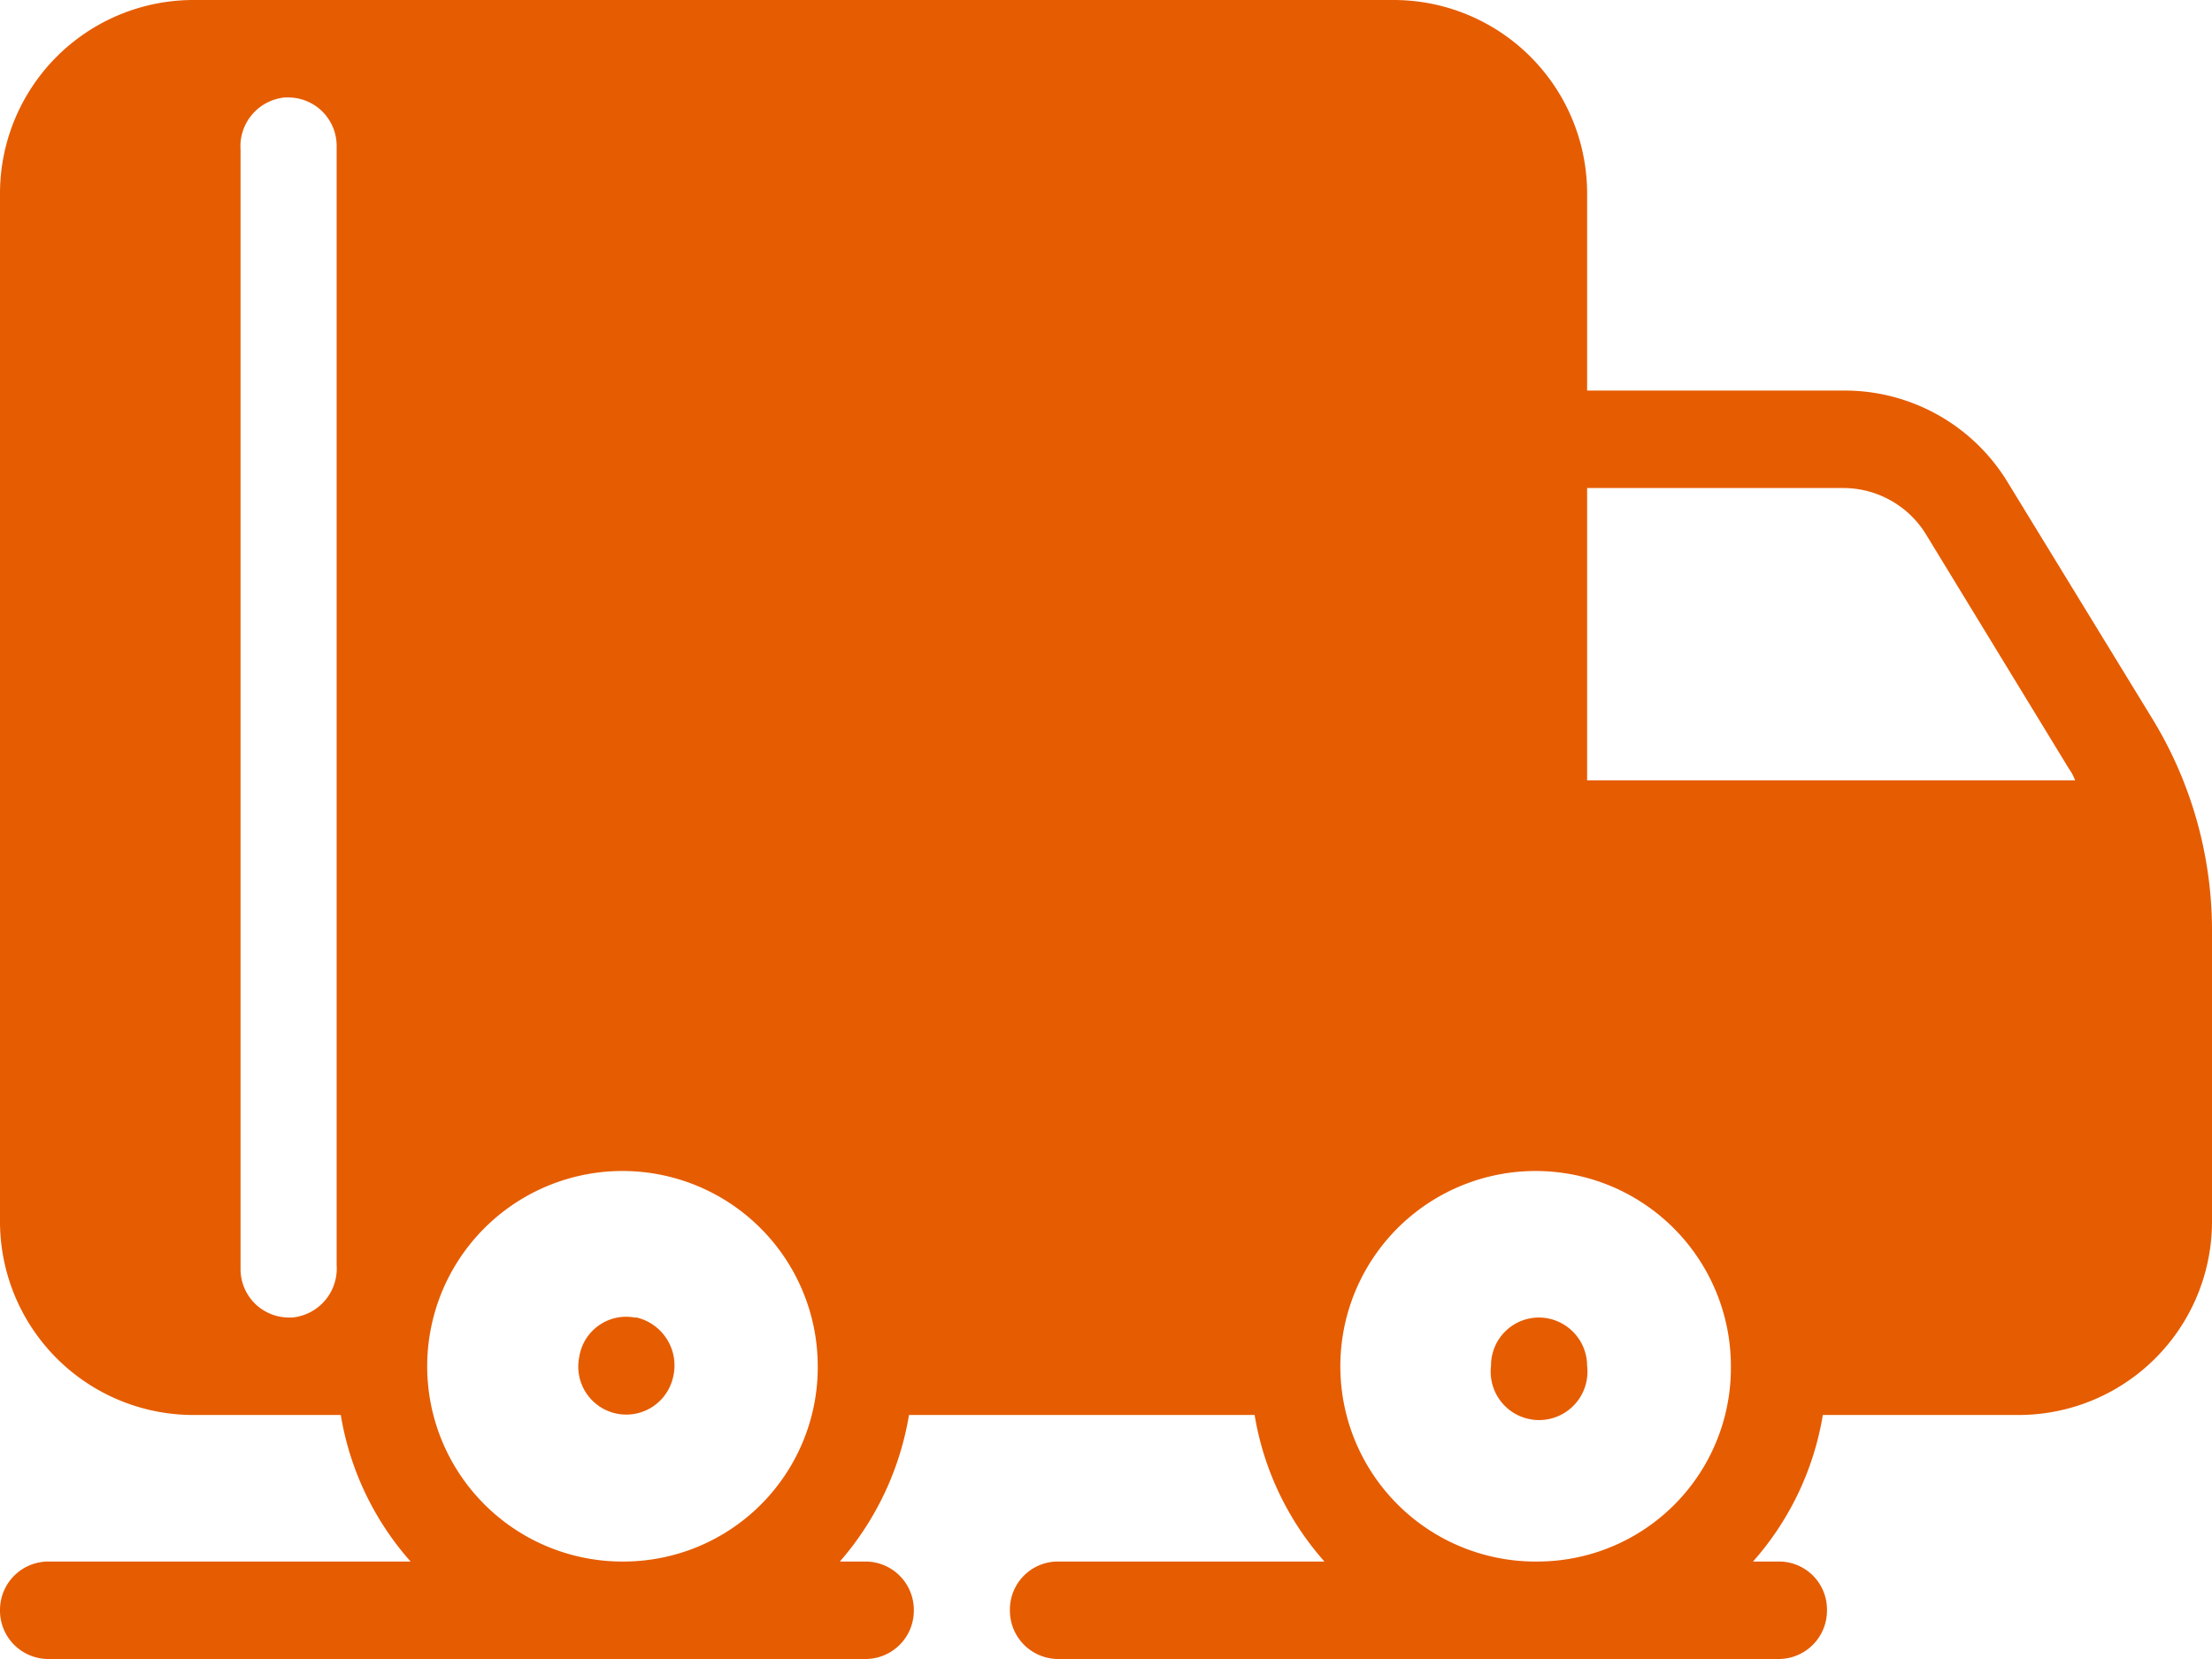 <svg xmlns="http://www.w3.org/2000/svg" width="32" height="24" viewBox="0 0 32 24">
  <defs>
    <style>
      .cls-1 {
        fill: #e65c00;
        fill-rule: evenodd;
      }
    </style>
  </defs>
  <path id="Фигура_6" data-name="Фигура 6" class="cls-1" d="M1487.12,1570.37l-2.08-3.4a2.759,2.759,0,0,0-2.36-1.32h-3.72v-2.83a2.8,2.8,0,0,0-2.79-2.82h-17.39a2.8,2.8,0,0,0-2.78,2.82v14.83a2.8,2.8,0,0,0,2.78,2.82h2.15a4.234,4.234,0,0,0,1.01,2.12h-5.24a0.7,0.7,0,0,0-.7.7,0.7,0.7,0,0,0,.7.71h11.82a0.7,0.7,0,0,0,.7-0.71,0.7,0.7,0,0,0-.7-0.7h-0.37a4.3,4.3,0,0,0,1-2.12h5a4.234,4.234,0,0,0,1.01,2.12h-3.86a0.694,0.694,0,0,0-.69.7,0.7,0.7,0,0,0,.69.71h10.44a0.7,0.7,0,0,0,.69-0.71,0.694,0.694,0,0,0-.69-0.7h-0.38a4.234,4.234,0,0,0,1.01-2.12h2.85a2.8,2.8,0,0,0,2.78-2.82v-4.17A5.875,5.875,0,0,0,1487.12,1570.37Zm-26.25,7.93a0.712,0.712,0,0,1-.64.76h-0.06a0.7,0.7,0,0,1-.69-0.71v-16.18a0.71,0.71,0,0,1,.64-0.76h0.05a0.7,0.7,0,0,1,.7.71v16.18Zm4.17,4.29a2.825,2.825,0,1,1,2.79-2.83A2.811,2.811,0,0,1,1465.04,1582.59Zm13.22,0a2.825,2.825,0,1,1,2.78-2.83A2.8,2.8,0,0,1,1478.26,1582.59Zm3.48-11.3h-2.78v-4.23h3.72a1.407,1.407,0,0,1,1.17.65l2.08,3.41a0.7,0.7,0,0,1,.09.17h-4.28Zm-3.48,7.77a0.7,0.7,0,0,1,.7.7,0.7,0.7,0,1,1-1.39,0A0.694,0.694,0,0,1,1478.26,1579.06Zm-13.08,0a0.686,0.686,0,0,0-.8.57,0.694,0.694,0,0,0,1.36.28,0.712,0.712,0,0,0-.53-0.85h-0.03Z" transform="translate(-1456 -1560)"/>
</svg>
